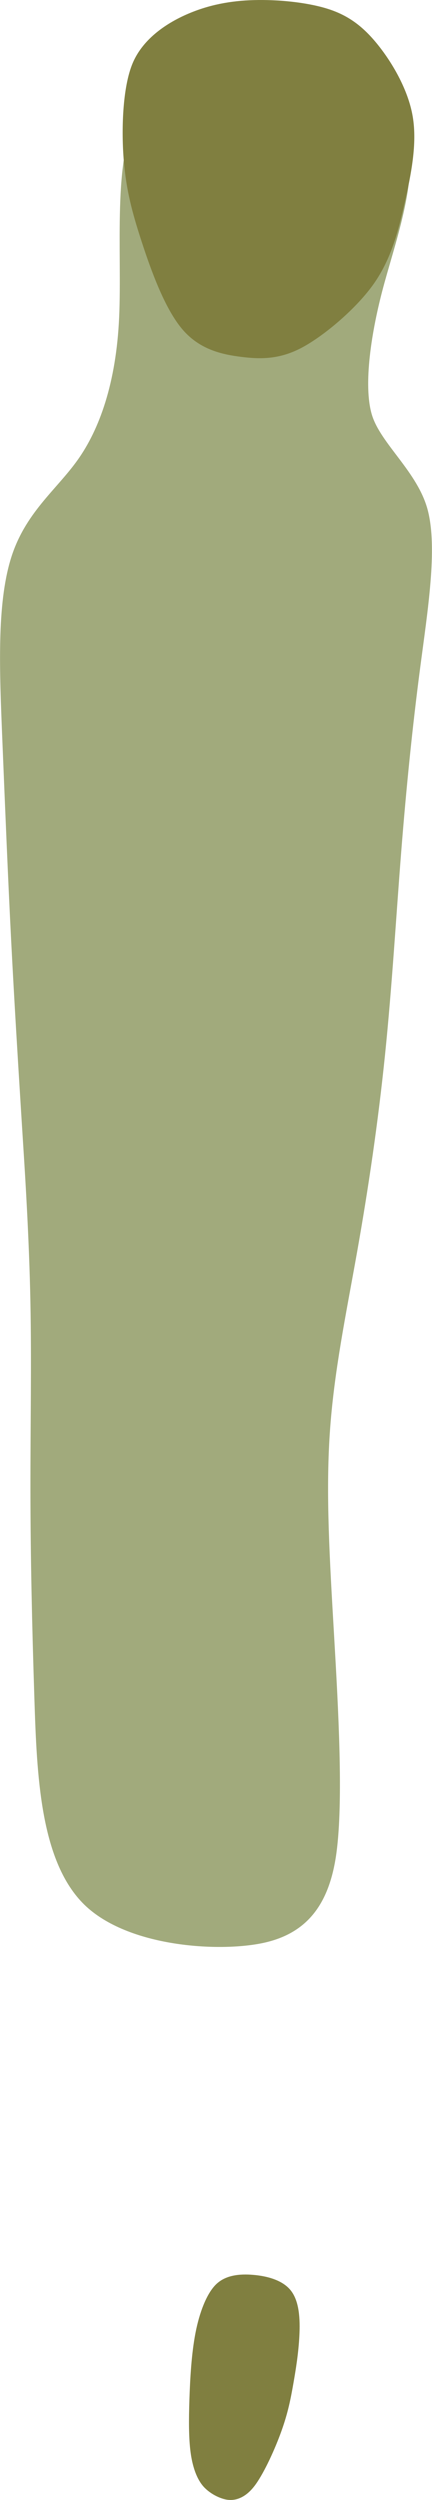 <?xml version="1.0" encoding="UTF-8" standalone="no"?>
<!-- Created with Inkscape (http://www.inkscape.org/) -->

<svg
   width="1.379in"
   height="7.976in"
   viewBox="0 0 35.019 202.594"
   version="1.1"
   id="svg4500"
   inkscape:version="1.2.1 (9c6d41e4, 2022-07-14)"
   sodipodi:docname="hole7.svg"
   xml:space="preserve"
   xmlns:inkscape="http://www.inkscape.org/namespaces/inkscape"
   xmlns:sodipodi="http://sodipodi.sourceforge.net/DTD/sodipodi-0.dtd"
   xmlns="http://www.w3.org/2000/svg"
   xmlns:svg="http://www.w3.org/2000/svg"><sodipodi:namedview
     id="namedview4502"
     pagecolor="#ffffff"
     bordercolor="#666666"
     borderopacity="1.0"
     inkscape:showpageshadow="2"
     inkscape:pageopacity="0.0"
     inkscape:pagecheckerboard="0"
     inkscape:deskcolor="#d1d1d1"
     inkscape:document-units="mm"
     showgrid="false"
     inkscape:zoom="0.8409652"
     inkscape:cx="117.72187"
     inkscape:cy="218.79621"
     inkscape:window-width="1080"
     inkscape:window-height="1892"
     inkscape:window-x="1440"
     inkscape:window-y="28"
     inkscape:window-maximized="0"
     inkscape:current-layer="layer6" /><defs
     id="defs4497"><inkscape:path-effect
       effect="bspline"
       id="path-effect2462"
       is_visible="true"
       lpeversion="1"
       weight="33.333"
       steps="2"
       helper_size="0"
       apply_no_weight="true"
       apply_with_weight="true"
       only_selected="false" /><inkscape:path-effect
       effect="bspline"
       id="path-effect2458"
       is_visible="true"
       lpeversion="1"
       weight="33.333"
       steps="2"
       helper_size="0"
       apply_no_weight="true"
       apply_with_weight="true"
       only_selected="false" /><inkscape:path-effect
       effect="bspline"
       id="path-effect2454"
       is_visible="true"
       lpeversion="1"
       weight="33.333"
       steps="2"
       helper_size="0"
       apply_no_weight="true"
       apply_with_weight="true"
       only_selected="false" /><inkscape:path-effect
       effect="bspline"
       id="path-effect7923"
       is_visible="true"
       lpeversion="1"
       weight="33.333"
       steps="2"
       helper_size="0"
       apply_no_weight="true"
       apply_with_weight="true"
       only_selected="false" /><inkscape:path-effect
       effect="bspline"
       id="path-effect7915"
       is_visible="true"
       lpeversion="1"
       weight="33.333"
       steps="2"
       helper_size="0"
       apply_no_weight="true"
       apply_with_weight="true"
       only_selected="false" /><inkscape:path-effect
       effect="bspline"
       id="path-effect7911"
       is_visible="true"
       lpeversion="1"
       weight="33.333"
       steps="2"
       helper_size="0"
       apply_no_weight="true"
       apply_with_weight="true"
       only_selected="false" /><inkscape:path-effect
       effect="bspline"
       id="path-effect7907"
       is_visible="true"
       lpeversion="1"
       weight="33.333"
       steps="2"
       helper_size="0"
       apply_no_weight="true"
       apply_with_weight="true"
       only_selected="false" /><inkscape:path-effect
       effect="bspline"
       id="path-effect7903"
       is_visible="true"
       lpeversion="1"
       weight="33.333"
       steps="2"
       helper_size="0"
       apply_no_weight="true"
       apply_with_weight="true"
       only_selected="false" /><inkscape:path-effect
       effect="bspline"
       id="path-effect7899"
       is_visible="true"
       lpeversion="1"
       weight="33.333"
       steps="2"
       helper_size="0"
       apply_no_weight="true"
       apply_with_weight="true"
       only_selected="false" /><inkscape:path-effect
       effect="bspline"
       id="path-effect7045"
       is_visible="true"
       lpeversion="1"
       weight="33.333"
       steps="2"
       helper_size="0"
       apply_no_weight="true"
       apply_with_weight="true"
       only_selected="false" /><inkscape:path-effect
       effect="bspline"
       id="path-effect7041"
       is_visible="true"
       lpeversion="1"
       weight="33.333"
       steps="2"
       helper_size="0"
       apply_no_weight="true"
       apply_with_weight="true"
       only_selected="false" /><inkscape:path-effect
       effect="bspline"
       id="path-effect7037"
       is_visible="true"
       lpeversion="1"
       weight="33.333"
       steps="2"
       helper_size="0"
       apply_no_weight="true"
       apply_with_weight="true"
       only_selected="false" /><inkscape:path-effect
       effect="bspline"
       id="path-effect7033"
       is_visible="true"
       lpeversion="1"
       weight="33.333"
       steps="2"
       helper_size="0"
       apply_no_weight="true"
       apply_with_weight="true"
       only_selected="false" /><inkscape:path-effect
       effect="bspline"
       id="path-effect6284"
       is_visible="true"
       lpeversion="1"
       weight="33.333"
       steps="2"
       helper_size="0"
       apply_no_weight="true"
       apply_with_weight="true"
       only_selected="false" /><inkscape:path-effect
       effect="bspline"
       id="path-effect4710"
       is_visible="true"
       lpeversion="1"
       weight="33.333"
       steps="2"
       helper_size="0"
       apply_no_weight="true"
       apply_with_weight="true"
       only_selected="false" /><inkscape:path-effect
       effect="bspline"
       id="path-effect4706"
       is_visible="true"
       lpeversion="1"
       weight="33.333"
       steps="2"
       helper_size="0"
       apply_no_weight="true"
       apply_with_weight="true"
       only_selected="false" /><inkscape:path-effect
       effect="bspline"
       id="path-effect4702"
       is_visible="true"
       lpeversion="1"
       weight="33.333"
       steps="2"
       helper_size="0"
       apply_no_weight="true"
       apply_with_weight="true"
       only_selected="false" /></defs><g
     inkscape:groupmode="layer"
     id="layer5"
     inkscape:label="Layer 2"
     style="display:inline"
     transform="translate(-148.025,-104.693)" /><g
     inkscape:groupmode="layer"
     id="layer6"
     inkscape:label="Layer 3"
     transform="translate(-148.025,-104.693)"
     style="display:inline"><g
       id="g2831"
       transform="rotate(-2.341,167.346,206.006)"><path
         style="display:inline;fill:#a1aa7c;fill-opacity:1;stroke:none;stroke-width:0.265px;stroke-linecap:butt;stroke-linejoin:miter;stroke-opacity:1"
         d="m 150.175,192.646 c -0.053,-2.502 -0.157,-7.381 -0.209,-12.512 -0.052,-5.131 -0.051,-10.453 -0.051,-16.186 0,-5.733 -6.3e-4,-10.978 1.277,-14.651 1.277,-3.674 3.906,-5.426 5.751,-7.808 1.846,-2.382 3.377,-6.066 3.836,-11.431 0.459,-5.365 -0.024,-12.879 2.192,-16.472 2.216,-3.593 7.7,-3.65 11.859,-3.158 4.159,0.492 8.566,1.759 9.713,5.257 1.147,3.498 -0.911,8.588 -2.163,12.494 -1.252,3.905 -2.058,8.22 -1.453,10.61 0.604,2.39 3.549,4.806 4.219,7.947 0.67,3.14 -0.341,8.085 -1.148,12.756 -0.807,4.671 -1.513,9.596 -2.146,14.862 -0.633,5.266 -1.182,10.805 -1.973,16.3 -0.791,5.495 -1.806,10.833 -2.911,15.862 -1.106,5.029 -2.282,9.656 -2.817,14.599 -0.535,4.942 -0.43,10.208 -0.325,16.325 0.105,6.118 0.214,13.467 -0.523,17.67 -0.738,4.203 -2.693,6.525 -6.409,7.101 -3.716,0.577 -11.085,-0.213 -14.347,-3.888 -3.262,-3.676 -3.262,-10.471 -3.209,-16.622 0.053,-6.151 0.156,-11.528 0.37,-16.922 0.215,-5.394 0.516,-10.274 0.622,-15.294 0.106,-5.02 -0.008,-10.153 -0.055,-12.244 -0.047,-2.091 -0.047,-2.091 -0.1,-4.593 z"
         id="path2452"
         inkscape:path-effect="#path-effect2454"
         inkscape:original-d="m 150.22858,195.1487 c 0.19709,-5.01112 -1.17763,-9.86272 -0.31462,-14.78708 0.001,-5.35893 0.002,-10.68021 0.002,-16.35818 -5.2e-4,-5.78802 -0.001,-11.03255 -0.002,-16.67677 2.55571,-1.70337 5.18399,-3.45555 7.55085,-5.0339 3.26681,-2.37886 6.10052,-5.52133 4.24933,-10.22312 -0.47456,-7.37627 -0.95826,-14.89072 -1.41776,-22.02529 4.89192,-0.0507 10.37587,-0.10782 15.10169,-0.15731 3.59122,1.03295 7.99879,2.30048 12.58643,3.6196 -2.294,5.67649 -4.35147,10.7669 -6.29406,15.57214 -1.68011,2.79623 -2.48855,7.11033 -1.98097,10.60377 1.82244,1.49554 4.76719,3.91199 7.01487,5.75639 -0.90712,4.4364 -1.91844,9.38061 -2.83157,13.84322 -0.26799,4.94224 -1.74068,9.7569 -2.12219,14.78857 -0.54977,5.5475 -1.09899,11.08658 -1.65323,16.6733 -1.02712,5.40375 -2.04204,10.74165 -3.06604,16.12569 -2.30493,4.38941 -2.39909,9.29222 -3.5387,13.92237 -0.73996,5.28035 0.0781,10.53136 0.31406,15.73044 0.10547,7.03358 0.2154,14.38324 0.31293,20.92065 -1.57282,1.8683 -3.52814,4.19024 -5.0339,5.97775 -5.92719,-0.63442 -13.29633,-1.42347 -19.81949,-2.12218 -2.3e-4,-6.65304 -7.3e-4,-13.44823 -0.001,-20.21574 -0.0878,-5.53811 0.5485,-10.90534 0.3156,-16.47728 -0.0683,-5.24598 0.86984,-10.08703 0.94457,-15.29771 0.31981,-4.85424 -0.53231,-9.97091 -0.31631,-14.15933 z"
         sodipodi:nodetypes="cccccccccccccccccccccccccc"
         transform="translate(-9.1666666e-6)" /><path
         style="fill:#807f40;fill-opacity:1;stroke:none;stroke-width:0.265px;stroke-linecap:butt;stroke-linejoin:miter;stroke-opacity:1"
         d="m 178.599,105.754 c -1.656,-0.578 -3.928,-0.891 -5.851,-0.917 -1.924,-0.026 -3.658,0.238 -5.367,0.885 -1.709,0.647 -3.716,1.83 -4.653,3.79 -0.937,1.96 -1.159,5.523 -1.055,7.916 0.105,2.392 0.498,4.178 1.178,6.594 0.68,2.416 1.666,5.528 3.016,7.244 1.35,1.717 3.164,2.168 4.701,2.423 1.537,0.255 3.08,0.334 4.93,-0.561 1.85,-0.895 4.569,-3.007 6.053,-4.968 1.484,-1.961 2.135,-4.171 2.741,-6.421 0.606,-2.25 1.216,-4.715 0.935,-6.943 -0.281,-2.228 -1.531,-4.526 -2.665,-6.034 -1.134,-1.508 -2.307,-2.43 -3.964,-3.008 z"
         id="path2456"
         inkscape:path-effect="#path-effect2458"
         inkscape:original-d="m 179.17348,105.48239 c -2.23605,-0.26622 -4.41152,-1.27734 -6.69809,-0.92288 -1.71892,-0.19412 -3.45187,0.0796 -5.03427,0.76588 -2.02886,0.6009 -4.36824,1.22023 -5.46644,3.2218 -1.81564,2.82134 -1.62835,6.41023 -0.59243,9.47705 0.63318,1.74225 0.43647,3.65807 1.18488,5.37017 0.96439,3.04109 1.95114,6.15331 2.90138,9.15093 1.7492,0.43578 3.5636,0.88759 5.33855,1.32938 1.26432,0.7411 2.81004,0.76515 4.14983,0.21449 2.98858,-1.09033 5.95983,-2.87642 7.46049,-5.79413 1.06046,-1.96744 1.9116,-4.11785 1.8828,-6.38856 0.24853,-2.5052 2.24025,-4.62785 1.79059,-7.23367 -0.31856,-2.55464 -2.08328,-4.57205 -3.56606,-6.55821 -0.92612,-1.07706 -1.98511,-2.14461 -3.35123,-2.63225 z"
         sodipodi:nodetypes="cccccccccccccc" /><path
         style="fill:#807f40;fill-opacity:1;stroke:none;stroke-width:0.265px;stroke-linecap:butt;stroke-linejoin:miter;stroke-opacity:1"
         d="m 164.959,289.002 c -1.142,-0.115 -2.187,0.025 -2.921,0.743 -0.734,0.718 -1.36,2.141 -1.751,3.803 -0.391,1.663 -0.584,3.66 -0.709,5.351 -0.125,1.691 -0.183,3.091 -0.085,4.236 0.099,1.145 0.379,2.121 0.859,2.768 0.48,0.647 1.377,1.172 2.062,1.261 0.686,0.089 1.495,-0.188 2.262,-1.181 0.768,-0.993 1.688,-2.816 2.267,-4.252 0.579,-1.436 0.842,-2.543 1.103,-3.743 0.262,-1.2 0.526,-2.509 0.651,-3.88 0.125,-1.371 0.112,-2.817 -0.565,-3.721 -0.677,-0.904 -2.033,-1.269 -3.174,-1.384 z"
         id="path2460"
         inkscape:path-effect="#path-effect2462"
         inkscape:original-d="m 164.77054,288.75865 c -0.95802,0.0894 -2.07598,-0.31628 -2.88638,0.38635 -1.04539,1.1125 -1.40015,2.65431 -1.79586,4.0804 -0.28295,1.97574 -0.66496,3.95459 -0.57661,5.95975 0.0477,1.40857 -0.19301,2.80062 -0.1749,4.20754 -0.0434,0.97273 0.18873,1.96219 0.78999,2.74354 0.45769,0.83829 1.33641,1.39364 2.30132,1.34558 0.76584,0.0413 1.62982,-0.0747 2.12583,-0.72709 1.28638,-1.56673 1.97478,-3.50628 2.71087,-5.3696 0.4028,-1.05781 0.51299,-2.2006 0.78228,-3.29716 0.25339,-1.30285 0.58527,-2.59791 0.78873,-3.90575 -0.0122,-1.44628 -0.0247,-2.89256 -0.0374,-4.33883 -1.34211,-0.36124 -2.69752,-0.72627 -4.02787,-1.08473 z"
         sodipodi:nodetypes="ccccccccccccc" /></g></g></svg>
